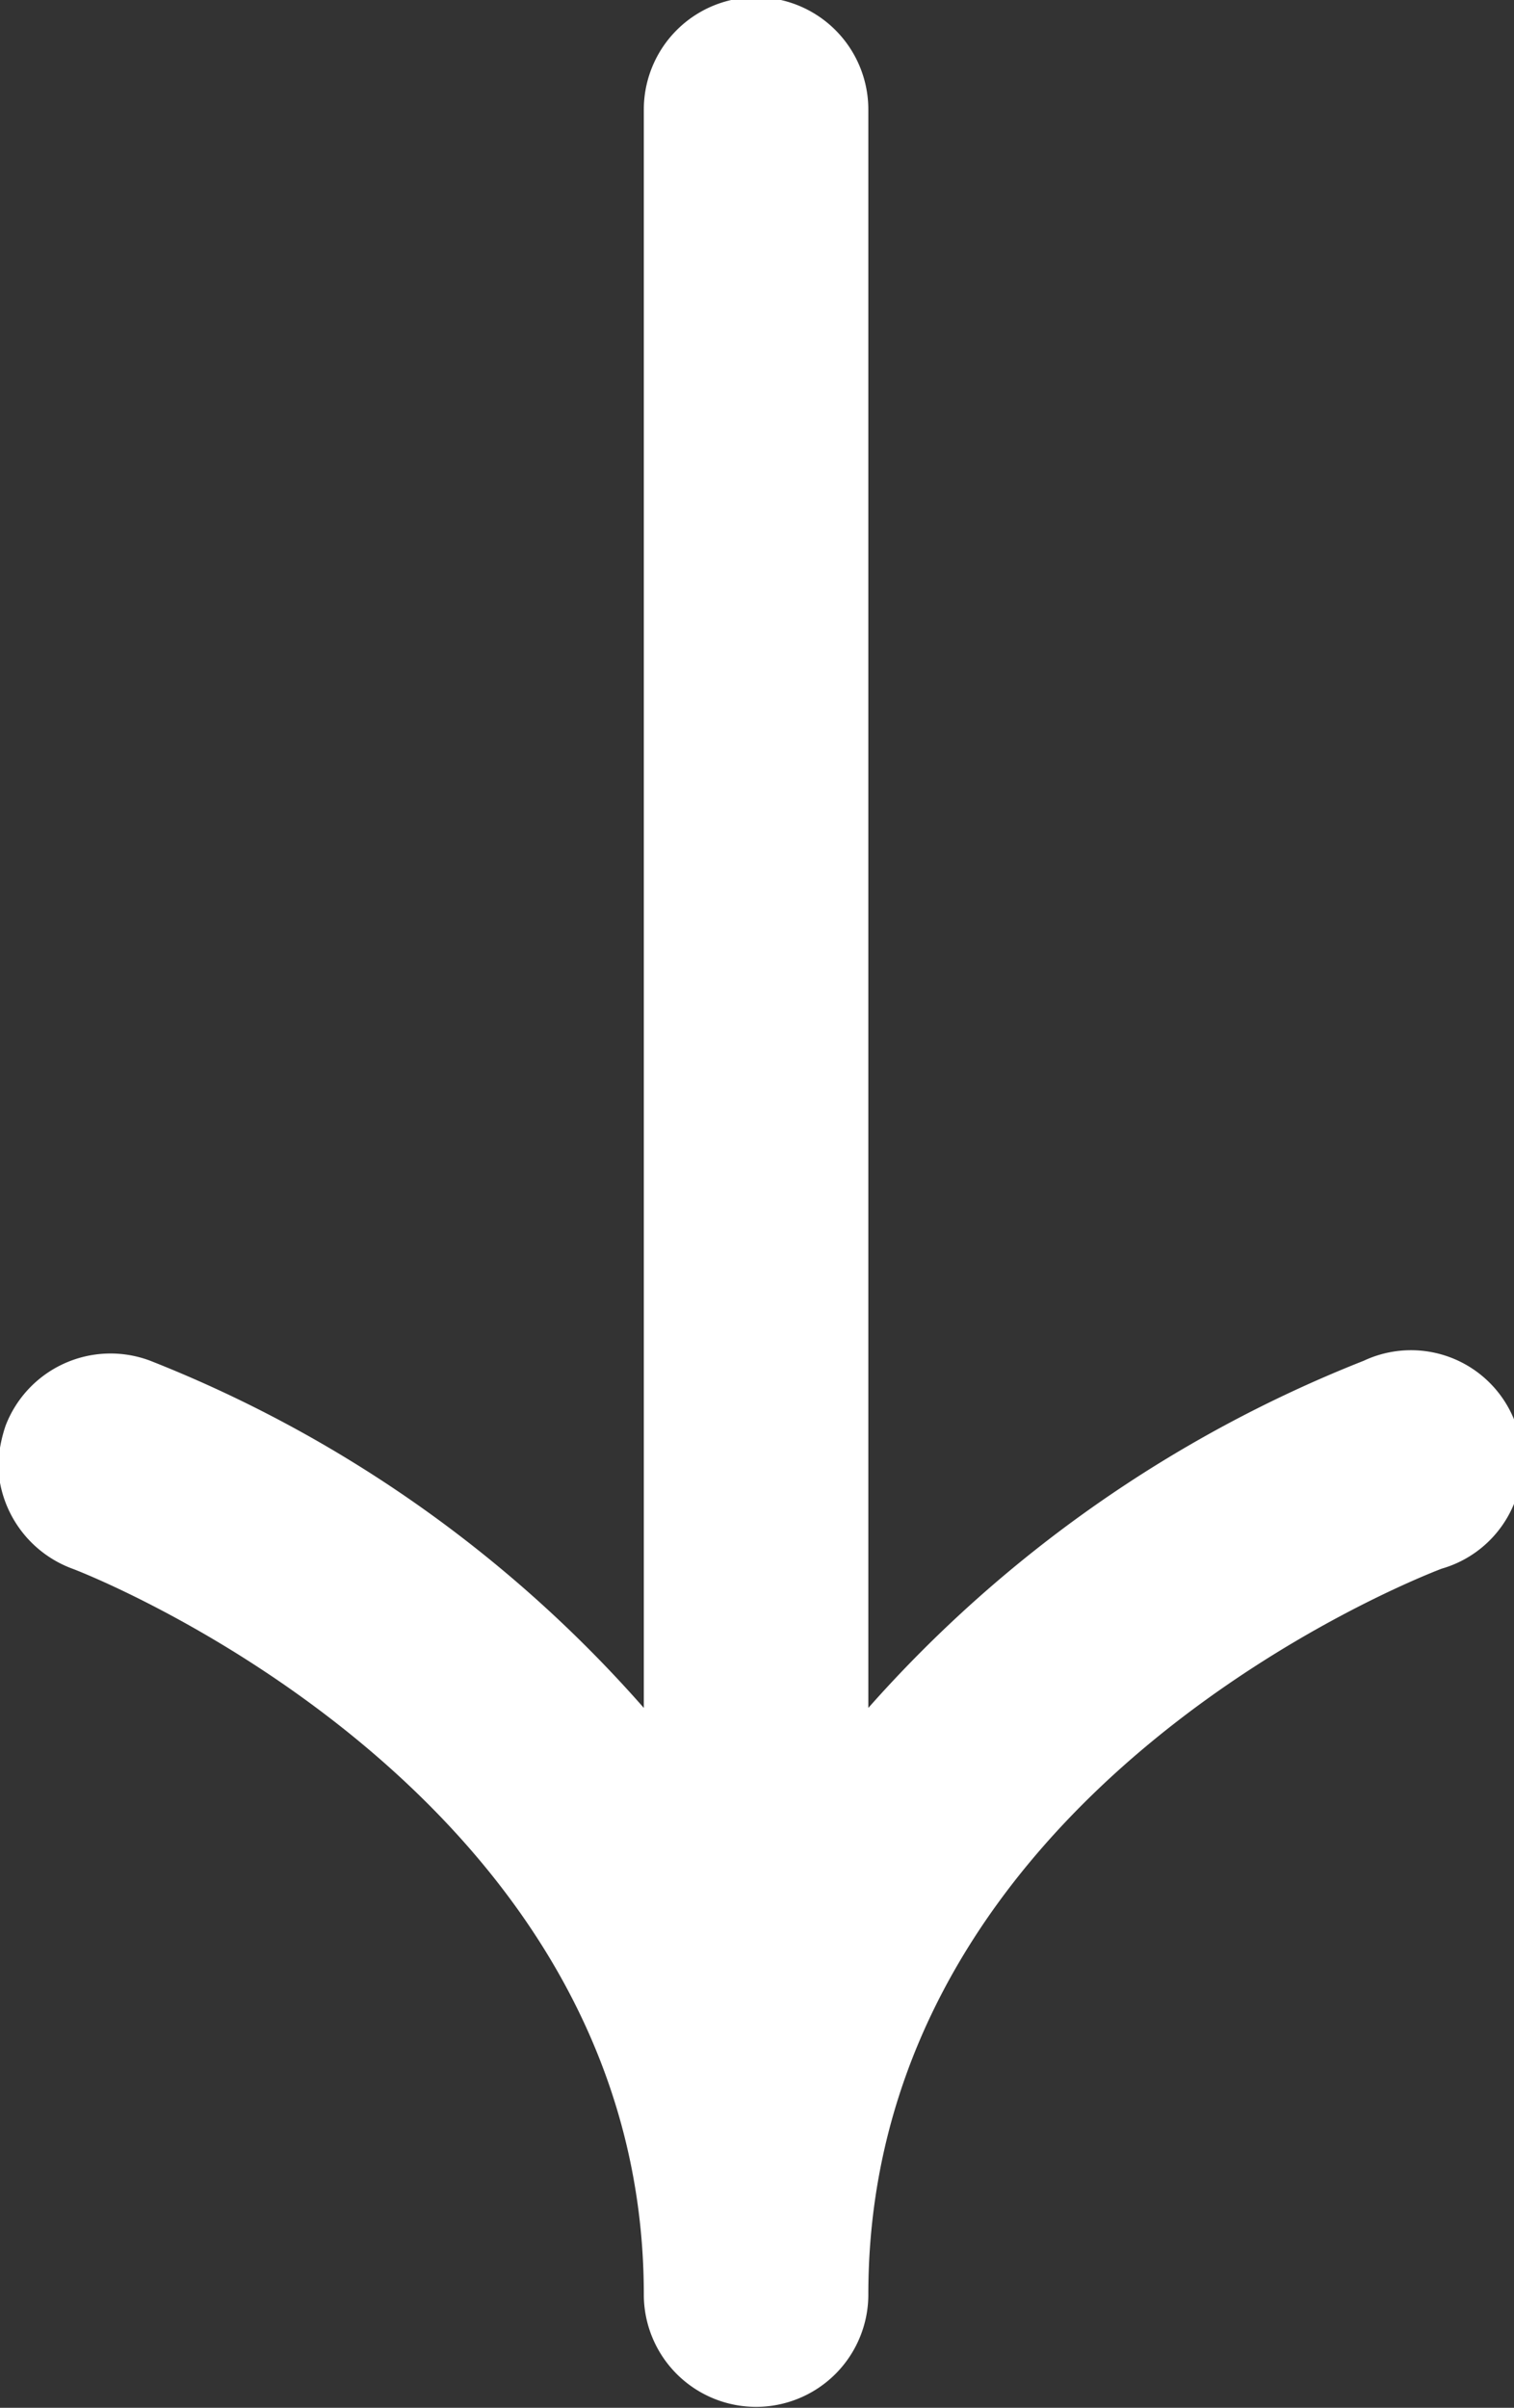 <svg xmlns="http://www.w3.org/2000/svg" width="8.16" height="12.97" viewBox="0 0 8.16 12.97">
  <rect x="0" y="0" width="8.16" height="12.97" fill="#333333" stroke="none"/>
  <defs>
    <style>
      .cls-1 {
        fill: #fff;
        fill-rule: evenodd;
      }
    </style>
  </defs>
  <path id="arrow-under.svg" class="cls-1" d="M1194.71,1528.58c0-2.71,2.96-3.86,3.09-3.91a0.6,0.6,0,1,0-.42-1.12,6.993,6.993,0,0,0-2.67,1.87v-8.61a0.605,0.605,0,0,0-1.21,0v8.61a6.918,6.918,0,0,0-2.66-1.87,0.606,0.606,0,0,0-.78.35,0.779,0.779,0,0,0-.04.21,0.612,0.612,0,0,0,.4.56c0.03,0.01,3.08,1.18,3.08,3.91A0.605,0.605,0,0,0,1194.71,1528.58Z" transform="translate(-1190.03 -1516.22)"/>
</svg>
